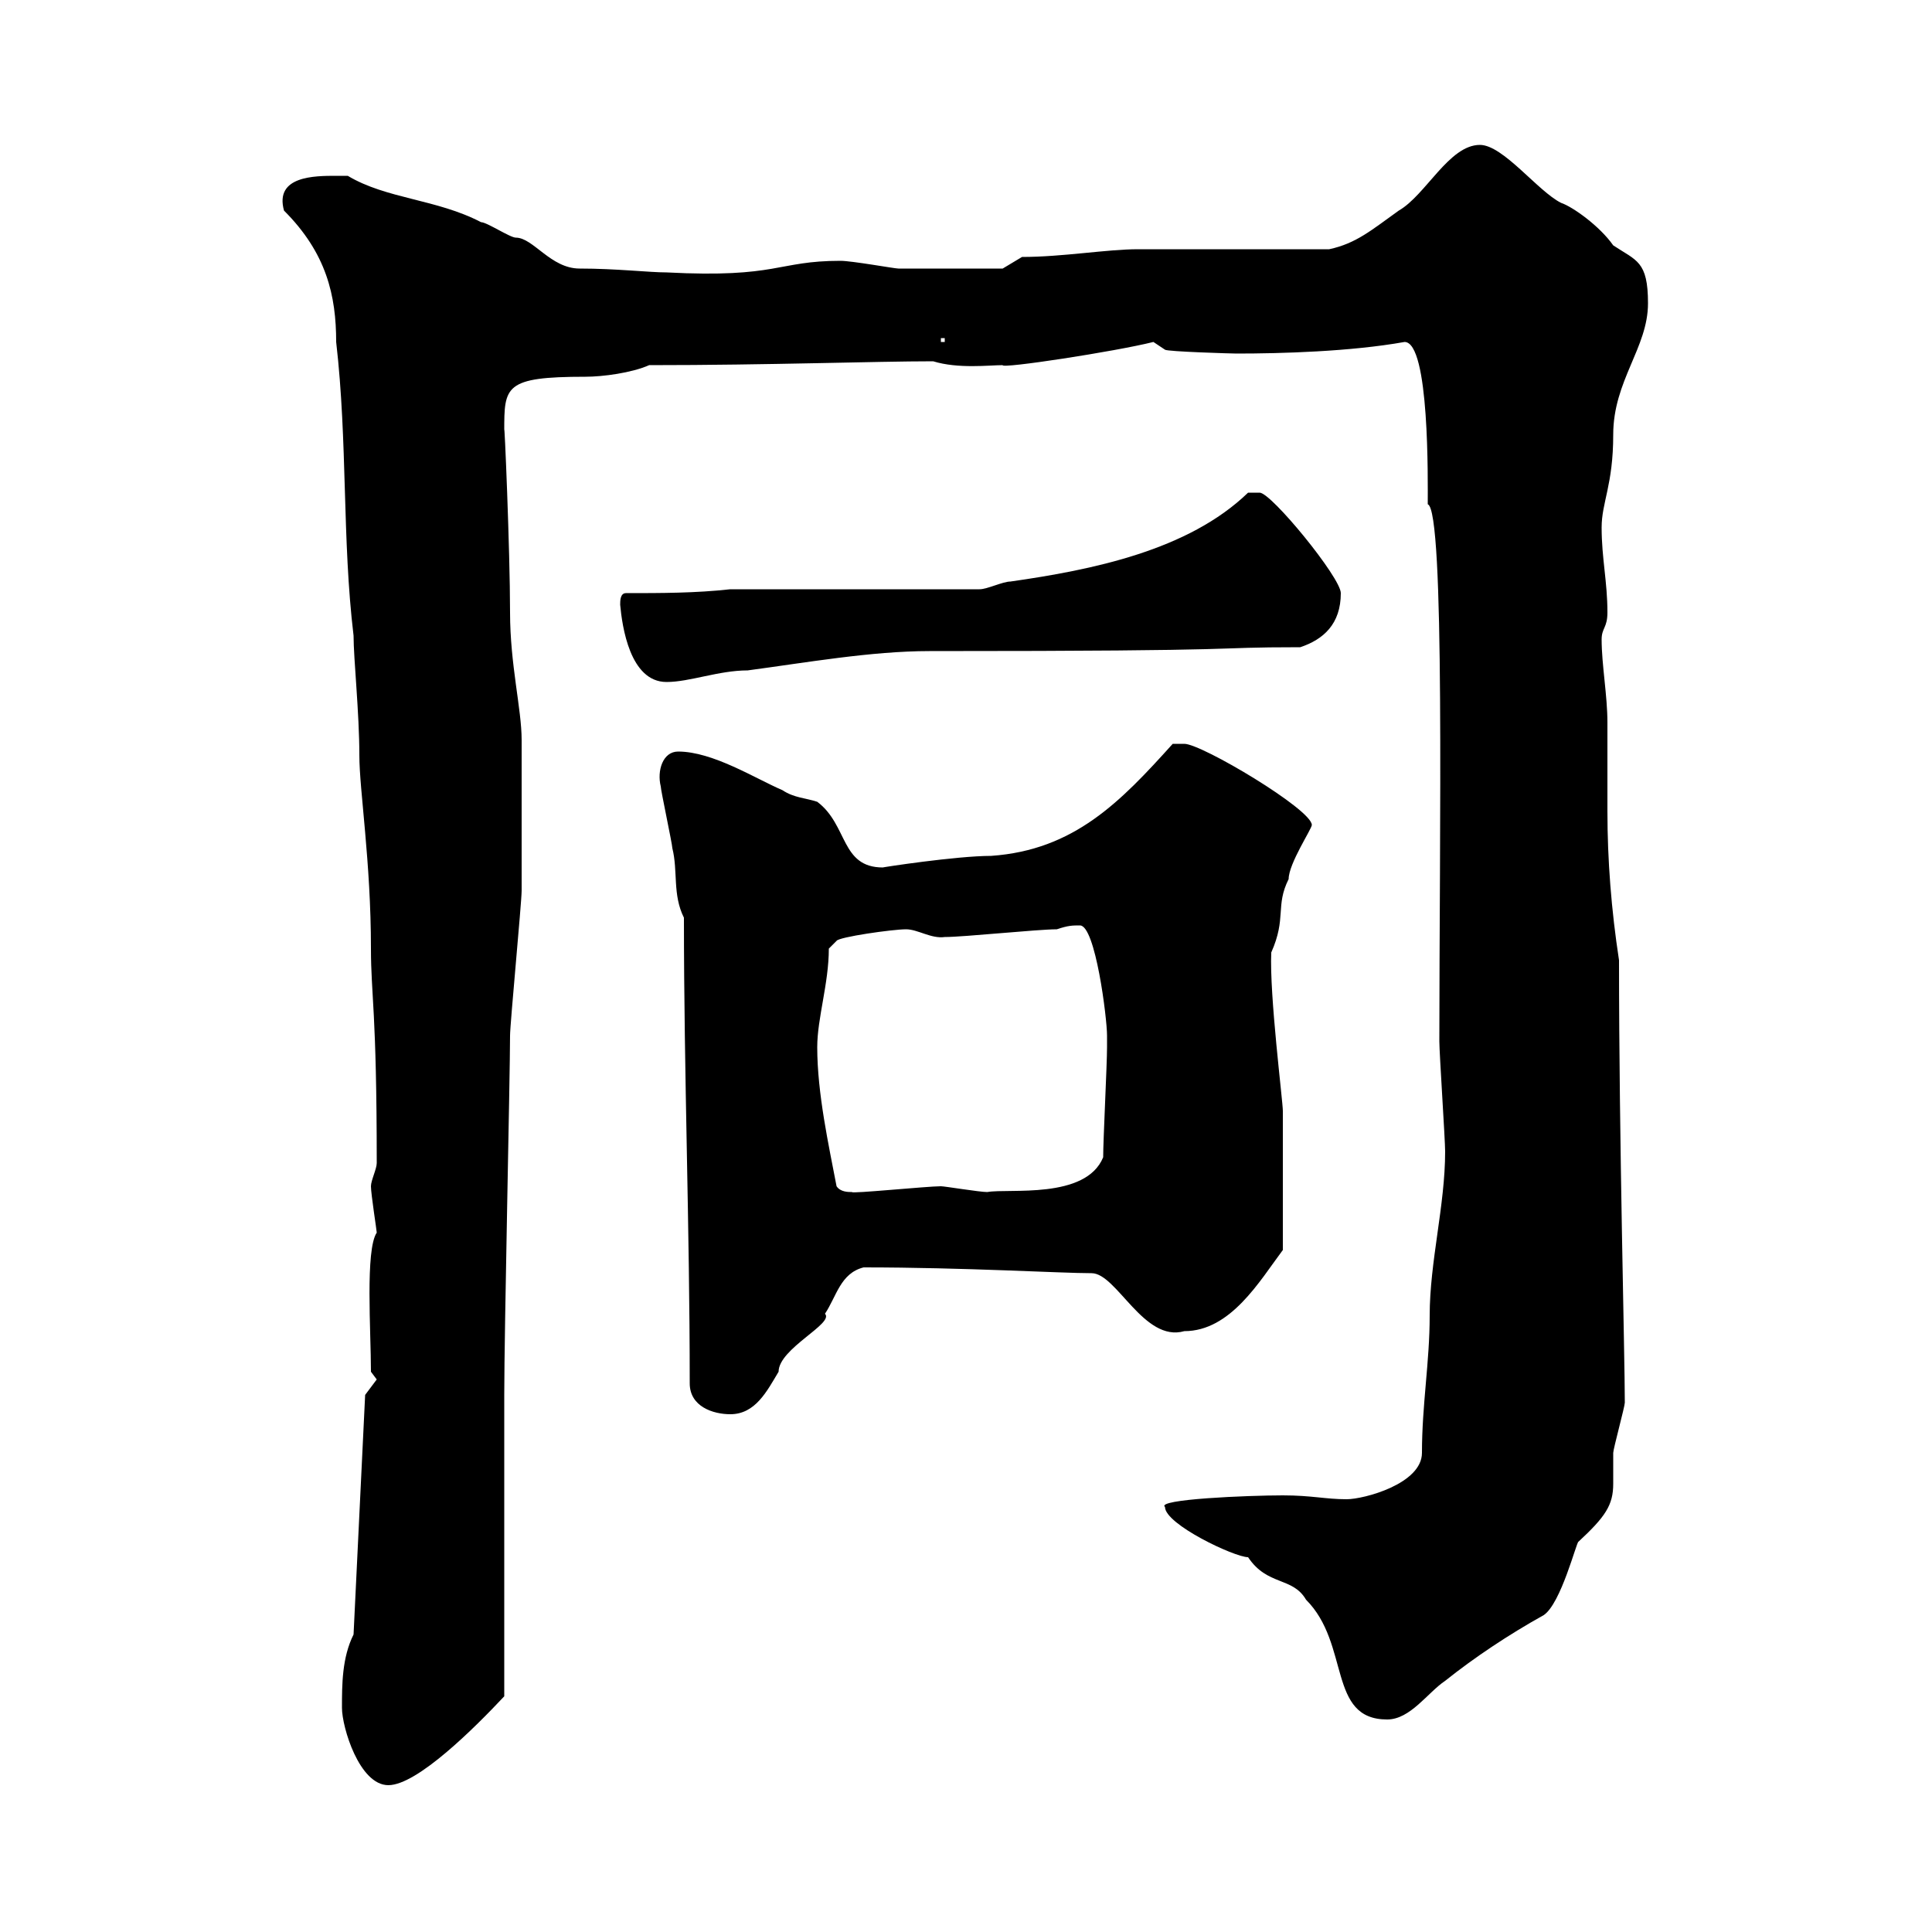 <svg xmlns="http://www.w3.org/2000/svg" xmlns:xlink="http://www.w3.org/1999/xlink" width="300" height="300"><path d="M53.10 265.20C53.10 268.20 55.80 277.20 60.30 277.20C64.80 277.20 73.80 268.20 78.30 263.40L78.30 216.60C78.30 206.70 79.20 167.10 79.20 160.80C79.20 159 81 140.10 81 138.30C81 132.90 81 123.30 81 114.90C81 110.10 79.20 103.20 79.20 95.10C79.20 85.50 78.30 64.50 78.30 66.90C78.30 60 78.30 58.50 90.90 58.50C93.60 58.50 98.10 57.90 100.80 56.70C119.40 56.70 135.90 56.10 144.90 56.10C148.80 57.30 153.60 56.70 155.70 56.70C155.40 57.30 173.10 54.60 179.10 53.10C179.10 53.10 180.90 54.30 180.90 54.30C181.20 54.60 191.40 54.90 192 54.90C198.90 54.90 209.70 54.60 218.10 53.10C222 53.10 221.70 74.70 221.70 78.30C224.40 79.20 223.50 130.20 223.50 161.70C223.50 163.50 224.40 177 224.40 178.80C224.40 187.20 222 195.90 222 204.30C222 211.50 220.80 218.10 220.80 225.60C220.80 230.40 211.80 232.80 209.10 232.80C205.80 232.80 203.70 232.20 199.20 232.20C193.80 232.20 179.40 232.80 180.90 234C180.90 236.70 191.70 241.80 193.80 241.80C196.80 246.30 200.70 244.80 202.80 248.40C209.70 255.30 206.10 267 215.40 267C219 267 221.70 262.80 224.40 261C228.90 257.40 234.30 253.80 239.70 250.80C242.40 249 244.80 239.40 245.10 239.40C249.30 235.50 250.50 233.70 250.50 230.40C250.50 228.90 250.50 227.10 250.50 225.60C250.50 225 252.30 218.40 252.30 217.80C252.30 210.30 251.40 177.30 251.40 149.10C250.20 141.30 249.60 133.50 249.60 126C249.60 121.20 249.60 117 249.60 112.20C249.60 108 248.70 103.20 248.70 99.30C248.70 97.50 249.60 97.50 249.60 95.10C249.60 90.30 248.70 86.70 248.70 81.90C248.70 78 250.50 75.30 250.50 67.50C250.50 59.10 255.90 54 255.90 47.10C255.90 40.50 254.10 40.50 250.50 38.10C248.40 35.10 244.20 32.10 242.40 31.50C238.80 29.70 233.40 22.50 229.80 22.50C225 22.50 221.40 30.30 217.20 32.70C213 35.70 210.60 37.80 206.40 38.70C201.90 38.70 180.90 38.70 176.70 38.70C171.90 38.70 165 39.90 158.70 39.90L155.70 41.70L139.50 41.70C138.90 41.70 132.30 40.50 130.50 40.50C120.60 40.50 120.90 43.20 103.50 42.30C100.80 42.30 95.70 41.70 90 41.70C85.50 41.70 82.80 36.90 80.10 36.90C79.20 36.90 75.60 34.50 74.70 34.50C67.80 30.90 60 30.90 54 27.30C54 27.30 53.10 27.30 52.20 27.30C48.90 27.30 42.60 27.30 44.10 32.70C50.70 39.30 52.20 45.90 52.20 53.10C54 68.70 53.10 83.70 54.90 98.70C54.90 102.30 55.80 110.70 55.80 117.30C55.80 122.70 57.60 133.80 57.60 147.30C57.60 154.50 58.50 156.90 58.50 180.60C58.50 181.50 57.60 183.30 57.60 184.20C57.60 185.40 58.50 191.10 58.50 191.40C56.70 194.10 57.60 206.70 57.60 213L58.50 214.20L56.70 216.60L54.90 253.80C53.10 257.40 53.10 261.60 53.10 265.20ZM107.10 214.80C107.10 218.40 110.70 219.60 113.40 219.60C117.30 219.60 119.10 216 120.90 213C120.90 209.40 129.60 205.50 128.10 204C129.90 201.30 130.50 197.70 134.10 196.80C149.70 196.80 164.70 197.70 169.50 197.70C173.40 197.70 177.60 208.50 183.90 206.70C191.10 206.70 195.60 198.90 199.20 194.10L199.20 172.50C199.20 171 197.10 154.50 197.40 147.90C199.80 142.50 198 140.70 200.10 136.50C200.10 134.10 203.70 128.70 203.70 128.10C203.70 125.70 186.60 115.50 183.90 115.50C182.70 115.50 182.10 115.50 182.10 115.50C174 124.50 166.80 132 153.90 132.90C148.50 132.90 136.80 134.70 137.10 134.70C130.50 134.70 131.70 128.10 126.90 124.50C125.10 123.90 123.30 123.90 121.50 122.70C117.30 120.90 110.70 116.70 105.30 116.70C102.90 116.70 102 119.70 102.60 122.10C102.60 122.70 104.40 131.10 104.40 131.70C105.30 135.30 104.40 138.90 106.20 142.50C106.20 167.10 107.10 190.50 107.10 214.80ZM129.90 184.20C128.70 177.90 126.90 169.80 126.90 162.60C126.90 158.10 128.70 152.70 128.70 147.30L129.90 146.10C130.20 145.50 138.60 144.30 140.70 144.30C142.50 144.30 144.60 145.80 146.70 145.50C149.70 145.50 161.10 144.30 164.10 144.30C165.90 143.70 166.50 143.70 167.70 143.70C170.10 143.70 171.90 158.10 171.90 160.80C171.90 160.80 171.90 162.60 171.90 162.60C171.90 165.30 171.30 177 171.30 179.70C168.60 186.30 156.60 184.50 153.30 185.10C152.10 185.10 146.70 184.20 146.10 184.20C144 184.20 132 185.40 132.30 185.10C131.70 185.10 130.50 185.10 129.90 184.20ZM96.30 93.90C96.60 97.20 97.80 105.90 103.50 105.90C107.10 105.90 111.60 104.10 116.10 104.10C125.10 102.90 135.30 101.10 144.30 101.10C197.40 101.10 186.30 100.50 201.90 100.50C205.50 99.30 208.20 96.90 208.20 92.10C208.20 89.70 197.40 76.50 195.60 76.50C194.70 76.50 193.80 76.50 193.80 76.50C184.50 85.50 169.50 88.50 156.90 90.30C155.70 90.30 153.30 91.50 152.10 91.50L113.40 91.50C108 92.10 102.60 92.10 97.20 92.10C96.30 92.10 96.30 93.30 96.30 93.90ZM146.10 52.50L146.70 52.50L146.70 53.10L146.10 53.10Z"/></svg>